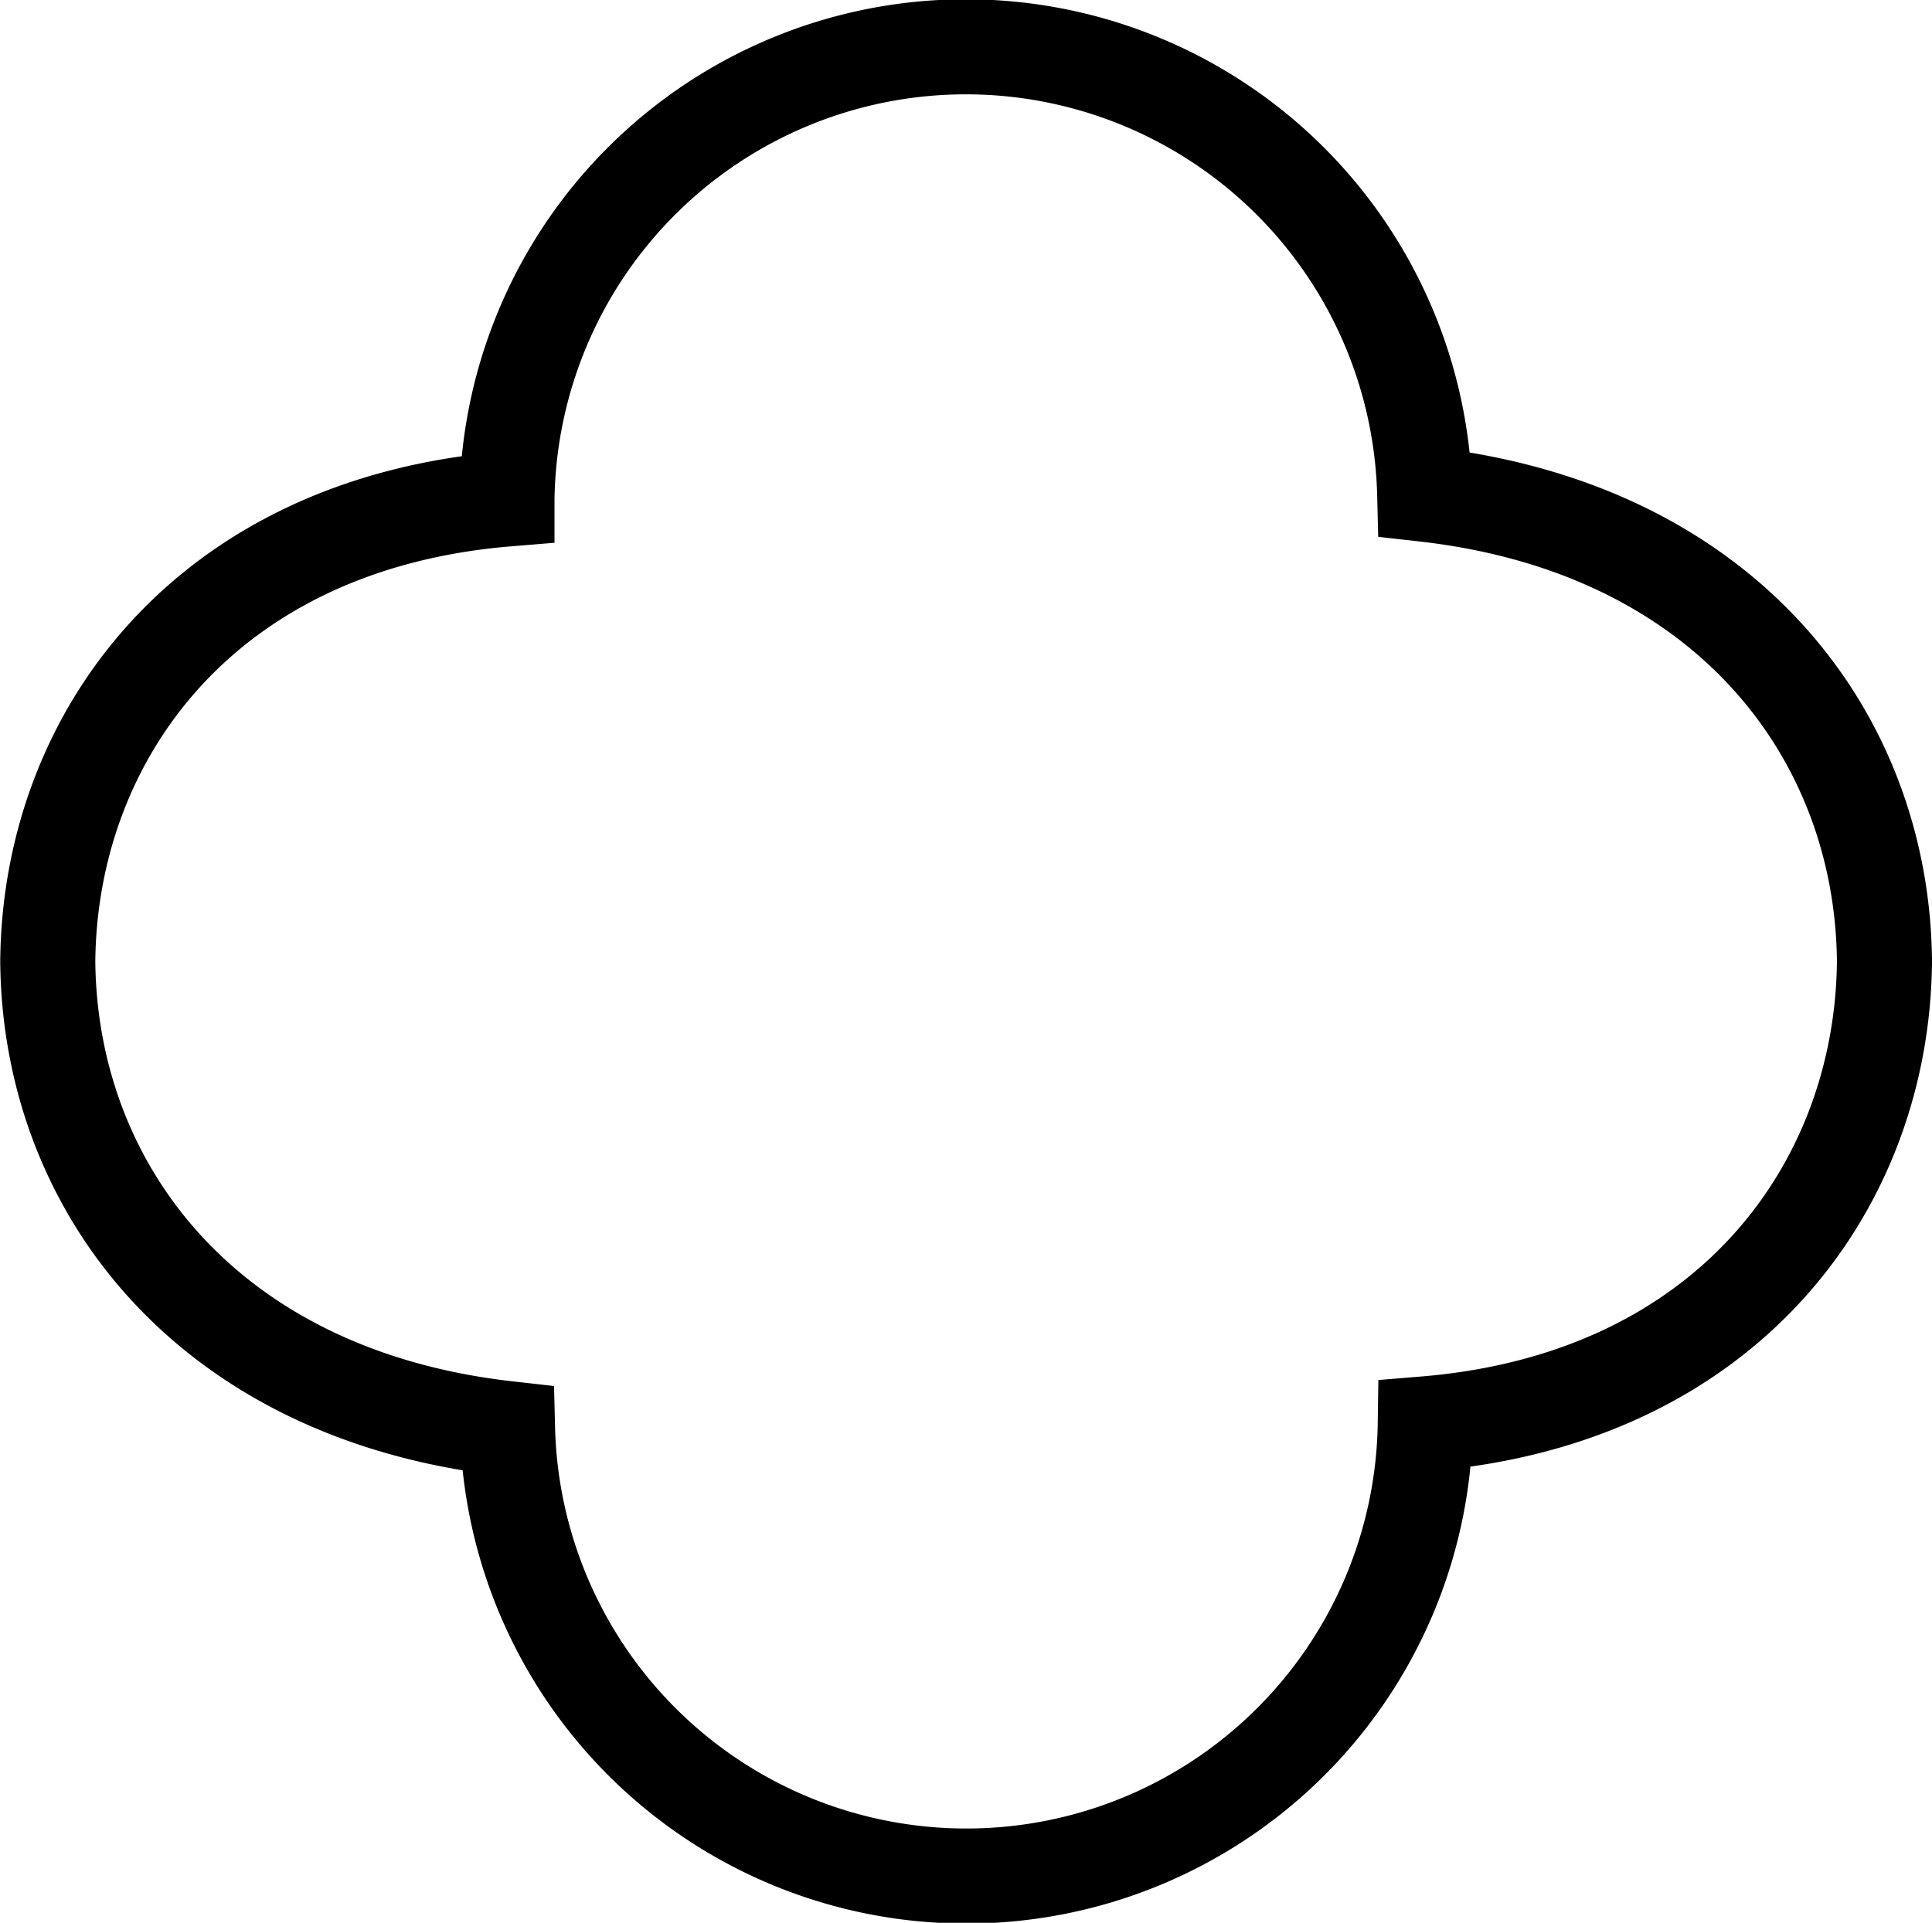 <?xml version="1.0" encoding="UTF-8"?> <svg xmlns="http://www.w3.org/2000/svg" width="40.643" height="40.46"><path fill="none" stroke="#000" stroke-width="2" d="M39.643 20.321v-.091c-.042 4.746-3.313 9.207-9.66 9.731a9.655 9.655 0 0 1-19.306.1c-6.322-.712-9.631-5.062-9.672-9.831v.091-.182.091c.042-4.746 3.313-9.207 9.66-9.73a9.655 9.655 0 0 1 19.306-.1c6.323.712 9.631 5.062 9.672 9.831v-.091Z" data-name="Pfad 36"></path></svg> 
